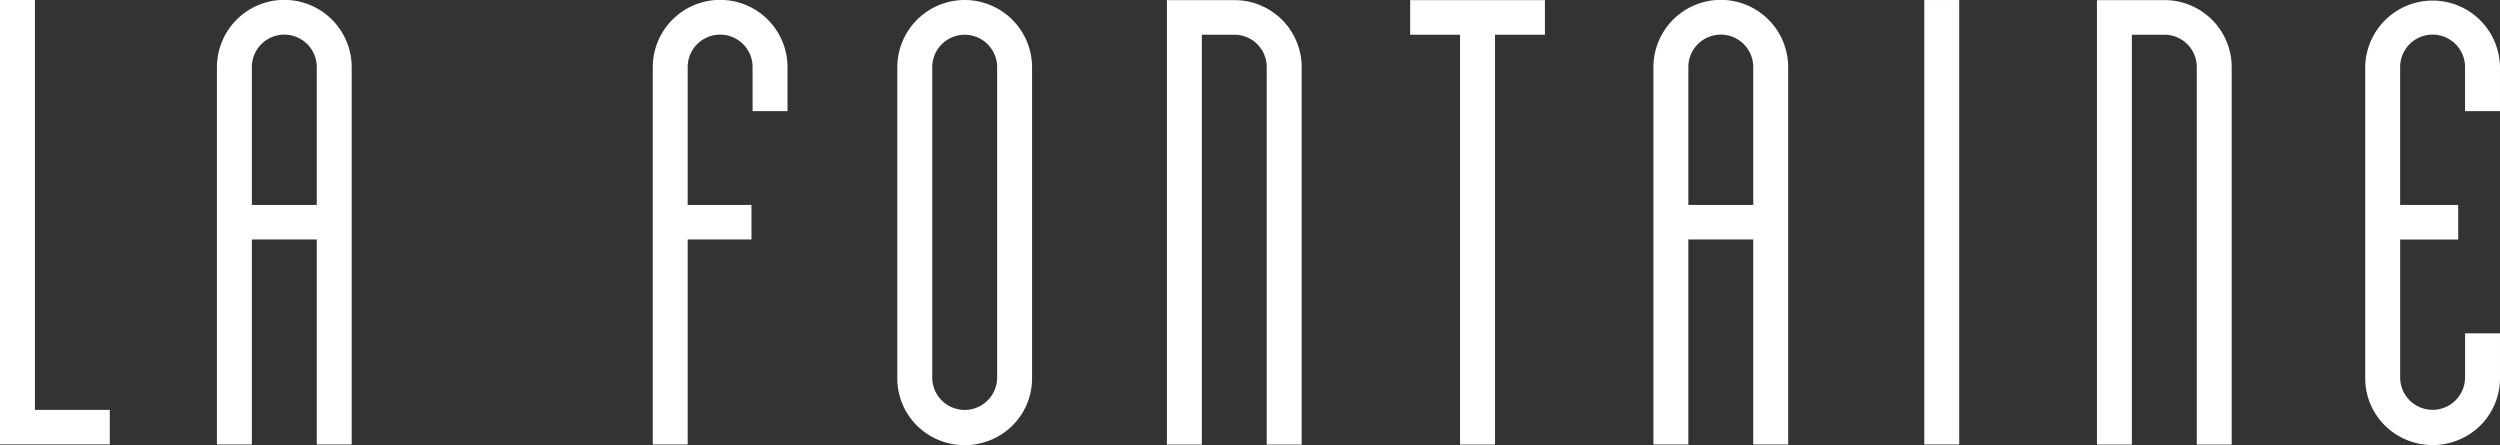 <?xml version="1.0" encoding="UTF-8"?>
<svg xmlns="http://www.w3.org/2000/svg" xmlns:xlink="http://www.w3.org/1999/xlink" width="488.562" height="87" viewBox="0 0 488.562 87">
  <rect x="0" y="0" width="488.562" height="87" fill="#333333" stroke="none"/>
  <defs>
    <clipPath id="clip-path">
      <rect id="Rectangle_35404" data-name="Rectangle 35404" width="488.562" height="87" fill="#fff"></rect>
    </clipPath>
  </defs>
  <g id="Group_75536" data-name="Group 75536" transform="translate(0 0)">
    <path id="Path_50438" data-name="Path 50438" d="M0,0V86.852H21.456V80.1H6.826V0Z" transform="translate(0 0)" fill="#fff"></path>
    <g id="Group_75535" data-name="Group 75535" transform="translate(0 0)">
      <g id="Group_75534" data-name="Group 75534" clip-path="url(#clip-path)">
        <path id="Path_50439" data-name="Path 50439" d="M42.631,13.027a6.342,6.342,0,0,0-12.683,0V40.05H42.631Zm6.826,0v73.83H42.631V46.8H29.948V86.857H23.122V13.027a13.168,13.168,0,0,1,26.335,0" transform="translate(19.273 0.002)" fill="#fff"></path>
        <path id="Path_50440" data-name="Path 50440" d="M95.908,13.027v8.688H89.082V13.027a6.342,6.342,0,0,0-12.683,0V40.05H88.866V46.8H76.4V86.857H69.573V13.027a13.168,13.168,0,0,1,26.335,0" transform="translate(57.992 0.002)" fill="#fff"></path>
        <path id="Path_50441" data-name="Path 50441" d="M115.147,13.044a6.342,6.342,0,0,0-12.683,0V73.835a6.342,6.342,0,0,0,12.683,0Zm6.826,0V73.835a13.005,13.005,0,0,1-6.548,11.385,13.282,13.282,0,0,1-13.24,0,12.99,12.99,0,0,1-6.548-11.385V13.044a13.168,13.168,0,0,1,26.335,0" transform="translate(79.719 0.011)" fill="#fff"></path>
        <path id="Path_50442" data-name="Path 50442" d="M150.706,13.044v73.83H143.88V13.044a6.314,6.314,0,0,0-6.344-6.271H131.2v80.1h-6.826V.013h13.165a13.113,13.113,0,0,1,13.17,13.031" transform="translate(103.669 0.011)" fill="#fff"></path>
        <path id="Path_50443" data-name="Path 50443" d="M176.634.015V6.769h-9.751v80.1h-6.834V6.769H150.3V.015Z" transform="translate(125.281 0.013)" fill="#fff"></path>
        <path id="Path_50444" data-name="Path 50444" d="M195.735,13.027a6.342,6.342,0,0,0-12.683,0V40.05h12.683Zm6.826,0v73.83h-6.826V46.8H183.052V86.857h-6.826V13.027a13.168,13.168,0,0,1,26.335,0" transform="translate(146.893 0.002)" fill="#fff"></path>
        <rect id="Rectangle_35403" data-name="Rectangle 35403" width="6.826" height="86.853" transform="translate(376.053 0.005)" fill="#fff"></rect>
        <path id="Path_50445" data-name="Path 50445" d="M249.833,13.044v73.83h-6.826V13.044a6.313,6.313,0,0,0-6.339-6.271h-6.344v80.1H223.5V.013h13.17a13.112,13.112,0,0,1,13.165,13.031" transform="translate(186.296 0.011)" fill="#fff"></path>
        <path id="Path_50446" data-name="Path 50446" d="M271.6,21.659V12.972a6.342,6.342,0,0,0-12.683,0V39.994h11.346v6.761H258.92V73.771a6.342,6.342,0,0,0,12.683,0V65.09h6.826v8.68a13,13,0,0,1-6.548,11.385,13.282,13.282,0,0,1-13.24,0,13,13,0,0,1-6.548-11.385v-60.8a13.17,13.17,0,0,1,26.335,0v8.688Z" transform="translate(210.131 0.056)" fill="#fff"></path>
      </g>
    </g>
  </g>
</svg>
